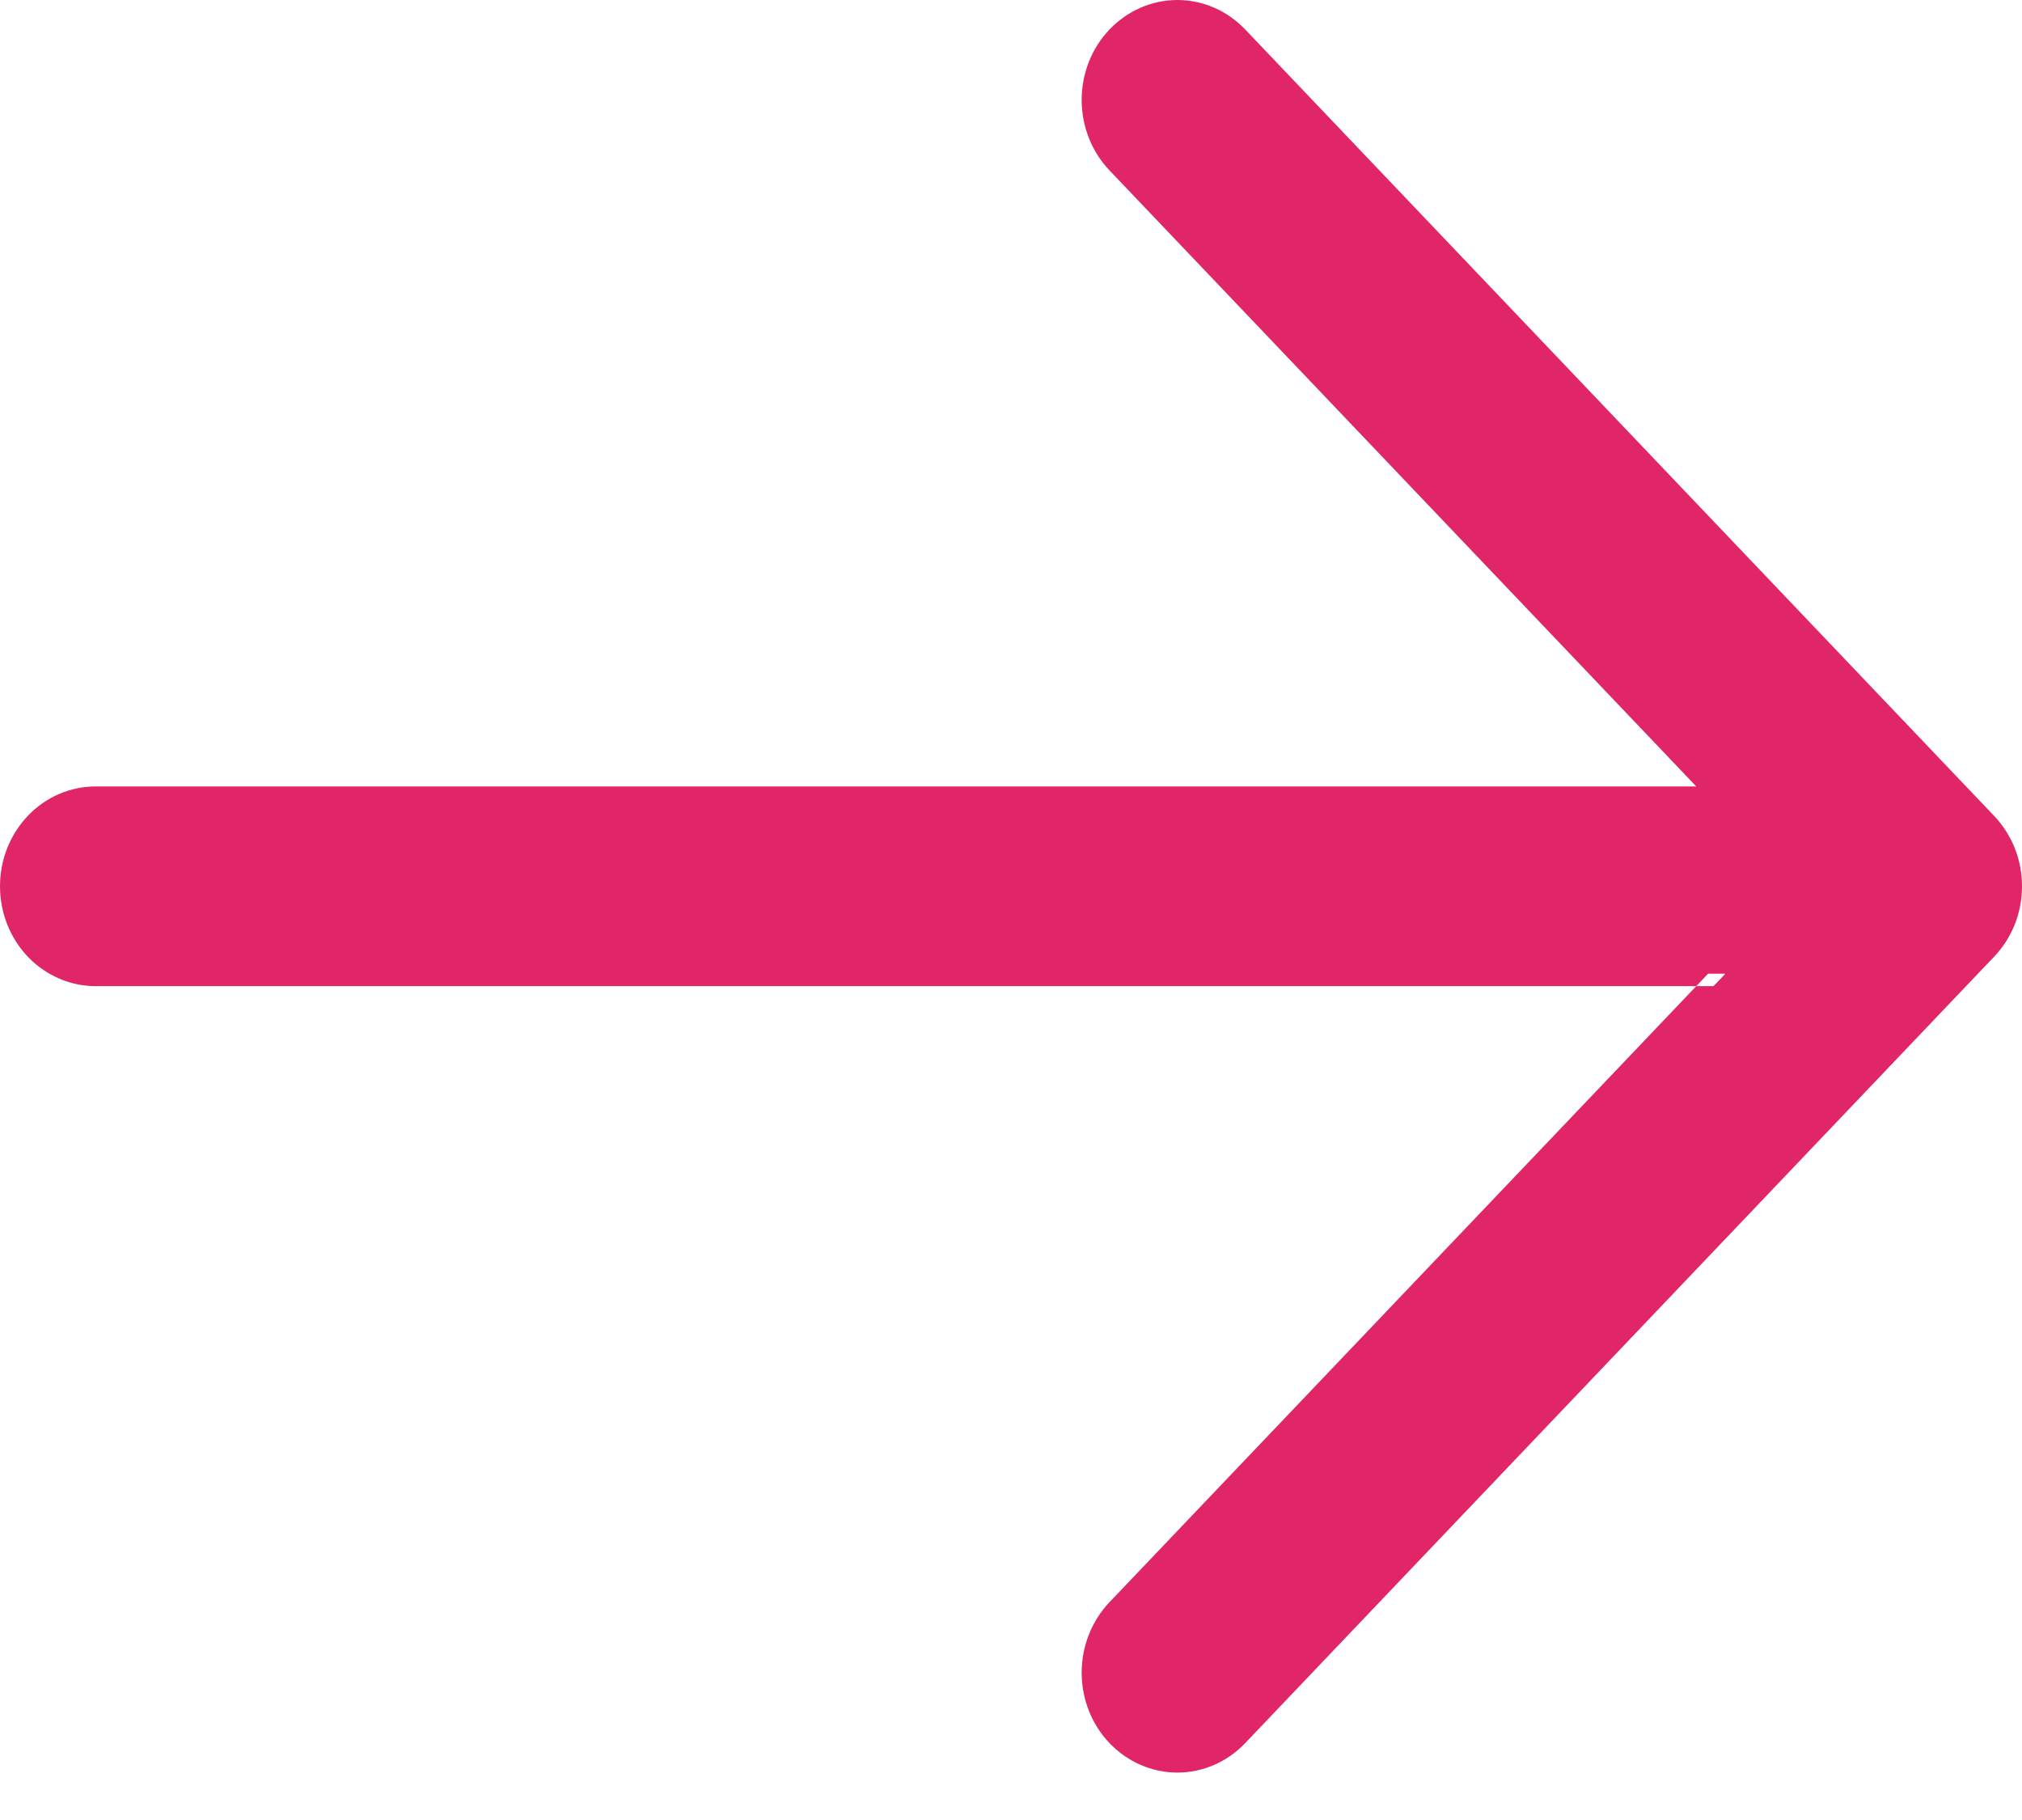 <svg width="20" height="18" viewBox="0 0 20 18" fill="none" xmlns="http://www.w3.org/2000/svg">
<path d="M12.228 0.377L19.635 8.154C19.712 8.234 19.772 8.33 19.814 8.435C19.855 8.539 19.877 8.652 19.877 8.765C19.877 8.879 19.855 8.991 19.814 9.096C19.772 9.201 19.712 9.297 19.635 9.377L12.228 17.154C12.074 17.316 11.864 17.407 11.646 17.407C11.427 17.407 11.218 17.316 11.063 17.154C10.909 16.992 10.822 16.772 10.822 16.543C10.822 16.314 10.909 16.093 11.063 15.931L17.066 9.63L0.946 9.63C0.728 9.63 0.519 9.539 0.365 9.376C0.21 9.214 0.123 8.995 0.123 8.765C0.123 8.536 0.21 8.316 0.365 8.154C0.519 7.992 0.728 7.901 0.946 7.901L17.066 7.901L11.063 1.599C10.909 1.437 10.822 1.217 10.822 0.988C10.822 0.759 10.909 0.539 11.063 0.377C11.218 0.215 11.427 0.123 11.646 0.123C11.864 0.123 12.074 0.215 12.228 0.377Z" fill="#E02667"/>
<path fill-rule="evenodd" clip-rule="evenodd" d="M0.247 8.765C0.247 8.964 0.322 9.153 0.454 9.291C0.586 9.43 0.763 9.506 0.946 9.506L17.354 9.506L11.153 16.017C11.021 16.155 10.946 16.344 10.946 16.543C10.946 16.741 11.021 16.93 11.153 17.069C11.285 17.207 11.462 17.284 11.646 17.284C11.829 17.284 12.007 17.207 12.139 17.069L19.546 9.292C19.611 9.223 19.663 9.141 19.699 9.051C19.735 8.961 19.753 8.864 19.753 8.765C19.753 8.667 19.735 8.57 19.699 8.48C19.663 8.389 19.611 8.308 19.546 8.239L12.139 0.462C12.007 0.323 11.829 0.247 11.646 0.247C11.462 0.247 11.285 0.323 11.153 0.462C11.021 0.6 10.946 0.79 10.946 0.988C10.946 1.187 11.021 1.376 11.153 1.514L17.354 8.025L0.946 8.025C0.763 8.025 0.586 8.101 0.454 8.24C0.322 8.378 0.247 8.567 0.247 8.765ZM0.275 9.462C0.098 9.276 1.13667e-08 9.025 0 8.765C-1.13667e-08 8.505 0.098 8.255 0.275 8.069C0.452 7.883 0.693 7.778 0.946 7.778H16.778L10.974 1.685C10.797 1.499 10.699 1.248 10.699 0.988C10.699 0.728 10.797 0.477 10.974 0.292C11.151 0.106 11.393 1.1065e-08 11.646 0C11.899 -1.10651e-08 12.14 0.106 12.317 0.292L19.724 8.069C19.812 8.161 19.881 8.27 19.929 8.389C19.976 8.509 20 8.636 20 8.765C20 8.894 19.976 9.022 19.929 9.142C19.881 9.261 19.812 9.37 19.724 9.462L12.317 17.239C12.14 17.425 11.899 17.531 11.646 17.531C11.393 17.531 11.151 17.425 10.974 17.239C10.797 17.054 10.699 16.803 10.699 16.543C10.699 16.283 10.797 16.032 10.974 15.846L16.778 9.753H17.066L17.066 9.63L16.977 9.544L16.778 9.753L0.946 9.753C0.693 9.753 0.452 9.647 0.275 9.462Z" fill="#E02667"/>
</svg>
